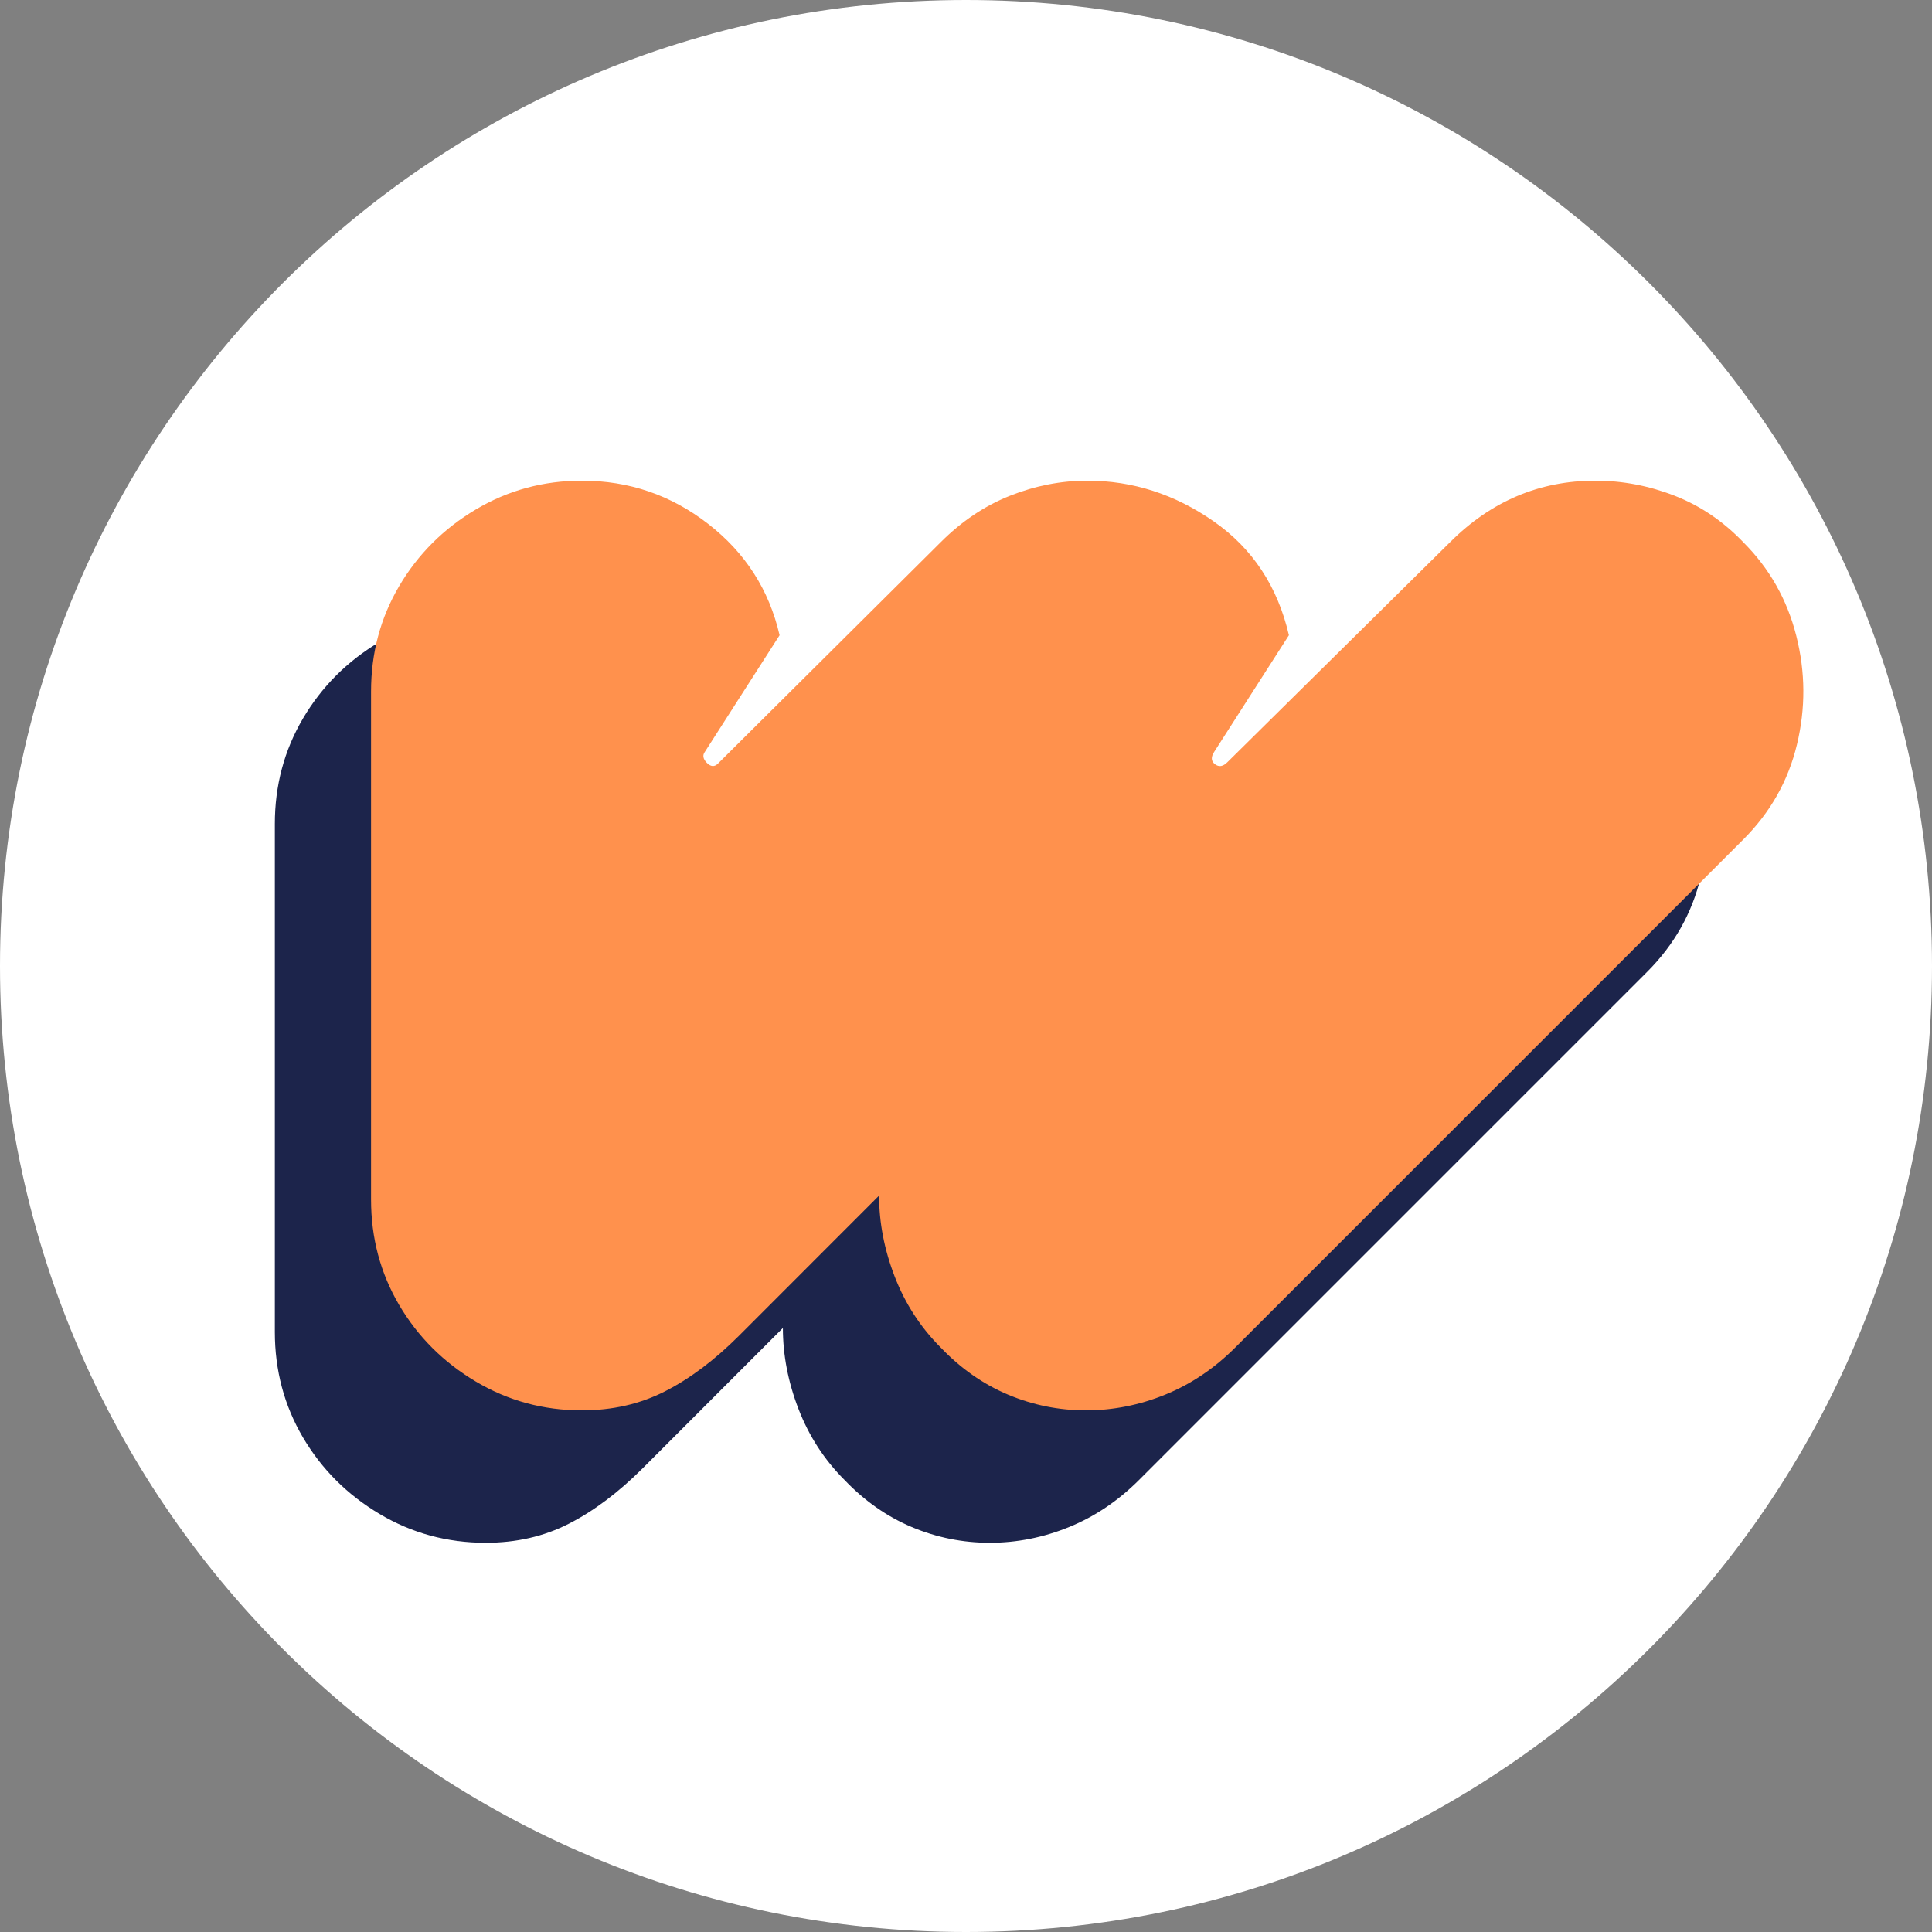 <svg xmlns="http://www.w3.org/2000/svg" xmlns:xlink="http://www.w3.org/1999/xlink" width="500" viewBox="0 0 375 375" height="500" preserveAspectRatio="xMidYMid meet"><rect x="0" y="0" width="375" height="375" fill="#808080" stroke="none"/><defs><g></g><clipPath id="b6090ba60a"><path d="M 187.5 0 C 83.945 0 0 83.945 0 187.5 C 0 291.055 83.945 375 187.5 375 C 291.055 375 375 291.055 375 187.5 C 375 83.945 291.055 0 187.5 0 Z M 187.5 0 " clip-rule="nonzero"></path></clipPath></defs><g clip-path="url(#b6090ba60a)"><rect x="-37.5" width="450" fill="#ffffff" y="-37.5" height="450" fill-opacity="1"></rect></g><g fill="#1c244b" fill-opacity="1"><g transform="translate(53.348, 299.451)"><g><path d="M 67.344 -125.547 L 110.562 -168.5 C 114.625 -172.57 119.113 -175.582 124.031 -177.531 C 128.945 -179.477 133.945 -180.453 139.031 -180.453 C 147.832 -180.453 156.004 -177.82 163.547 -172.562 C 171.086 -167.312 175.957 -159.941 178.156 -150.453 L 163.672 -127.844 C 162.992 -126.82 163.035 -126.016 163.797 -125.422 C 164.566 -124.828 165.375 -124.957 166.219 -125.812 L 209.422 -168.5 C 217.391 -176.469 226.797 -180.453 237.641 -180.453 C 242.891 -180.453 248.016 -179.477 253.016 -177.531 C 258.016 -175.582 262.461 -172.57 266.359 -168.5 C 271.441 -163.414 274.867 -157.359 276.641 -150.328 C 278.422 -143.297 278.461 -136.266 276.766 -129.234 C 275.078 -122.203 271.609 -116.062 266.359 -110.812 L 167.75 -12.203 C 163.676 -8.129 159.141 -5.078 154.141 -3.047 C 149.141 -1.016 144.016 0 138.766 0 C 133.516 0 128.473 -1.016 123.641 -3.047 C 118.816 -5.078 114.457 -8.129 110.562 -12.203 C 106.664 -16.098 103.695 -20.672 101.656 -25.922 C 99.625 -31.172 98.609 -36.426 98.609 -41.688 L 71.422 -14.484 C 66.672 -9.742 61.879 -6.145 57.047 -3.688 C 52.223 -1.227 46.848 0 40.922 0 C 33.461 0 26.598 -1.863 20.328 -5.594 C 14.055 -9.32 9.098 -14.273 5.453 -20.453 C 1.816 -26.641 0 -33.461 0 -40.922 L 0 -139.531 C 0 -146.988 1.816 -153.805 5.453 -159.984 C 9.098 -166.172 14.055 -171.129 20.328 -174.859 C 26.598 -178.586 33.461 -180.453 40.922 -180.453 C 50.066 -180.453 58.238 -177.656 65.438 -172.062 C 72.645 -166.469 77.266 -159.266 79.297 -150.453 L 64.812 -127.844 C 64.301 -127.164 64.426 -126.441 65.188 -125.672 C 65.945 -124.91 66.664 -124.867 67.344 -125.547 Z M 67.344 -125.547 "></path></g></g></g><g fill="#ff914d" fill-opacity="1"><g transform="translate(72.021, 273.75)"><g><path d="M 67.344 -125.547 L 110.562 -168.5 C 114.625 -172.57 119.113 -175.582 124.031 -177.531 C 128.945 -179.477 133.945 -180.453 139.031 -180.453 C 147.832 -180.453 156.004 -177.82 163.547 -172.562 C 171.086 -167.312 175.957 -159.941 178.156 -150.453 L 163.672 -127.844 C 162.992 -126.82 163.035 -126.016 163.797 -125.422 C 164.566 -124.828 165.375 -124.957 166.219 -125.812 L 209.422 -168.5 C 217.391 -176.469 226.797 -180.453 237.641 -180.453 C 242.891 -180.453 248.016 -179.477 253.016 -177.531 C 258.016 -175.582 262.461 -172.57 266.359 -168.5 C 271.441 -163.414 274.867 -157.359 276.641 -150.328 C 278.422 -143.297 278.461 -136.266 276.766 -129.234 C 275.078 -122.203 271.609 -116.062 266.359 -110.812 L 167.75 -12.203 C 163.676 -8.129 159.141 -5.078 154.141 -3.047 C 149.141 -1.016 144.016 0 138.766 0 C 133.516 0 128.473 -1.016 123.641 -3.047 C 118.816 -5.078 114.457 -8.129 110.562 -12.203 C 106.664 -16.098 103.695 -20.672 101.656 -25.922 C 99.625 -31.172 98.609 -36.426 98.609 -41.688 L 71.422 -14.484 C 66.672 -9.742 61.879 -6.145 57.047 -3.688 C 52.223 -1.227 46.848 0 40.922 0 C 33.461 0 26.598 -1.863 20.328 -5.594 C 14.055 -9.32 9.098 -14.273 5.453 -20.453 C 1.816 -26.641 0 -33.461 0 -40.922 L 0 -139.531 C 0 -146.988 1.816 -153.805 5.453 -159.984 C 9.098 -166.172 14.055 -171.129 20.328 -174.859 C 26.598 -178.586 33.461 -180.453 40.922 -180.453 C 50.066 -180.453 58.238 -177.656 65.438 -172.062 C 72.645 -166.469 77.266 -159.266 79.297 -150.453 L 64.812 -127.844 C 64.301 -127.164 64.426 -126.441 65.188 -125.672 C 65.945 -124.91 66.664 -124.867 67.344 -125.547 Z M 67.344 -125.547 "></path></g></g></g></svg>